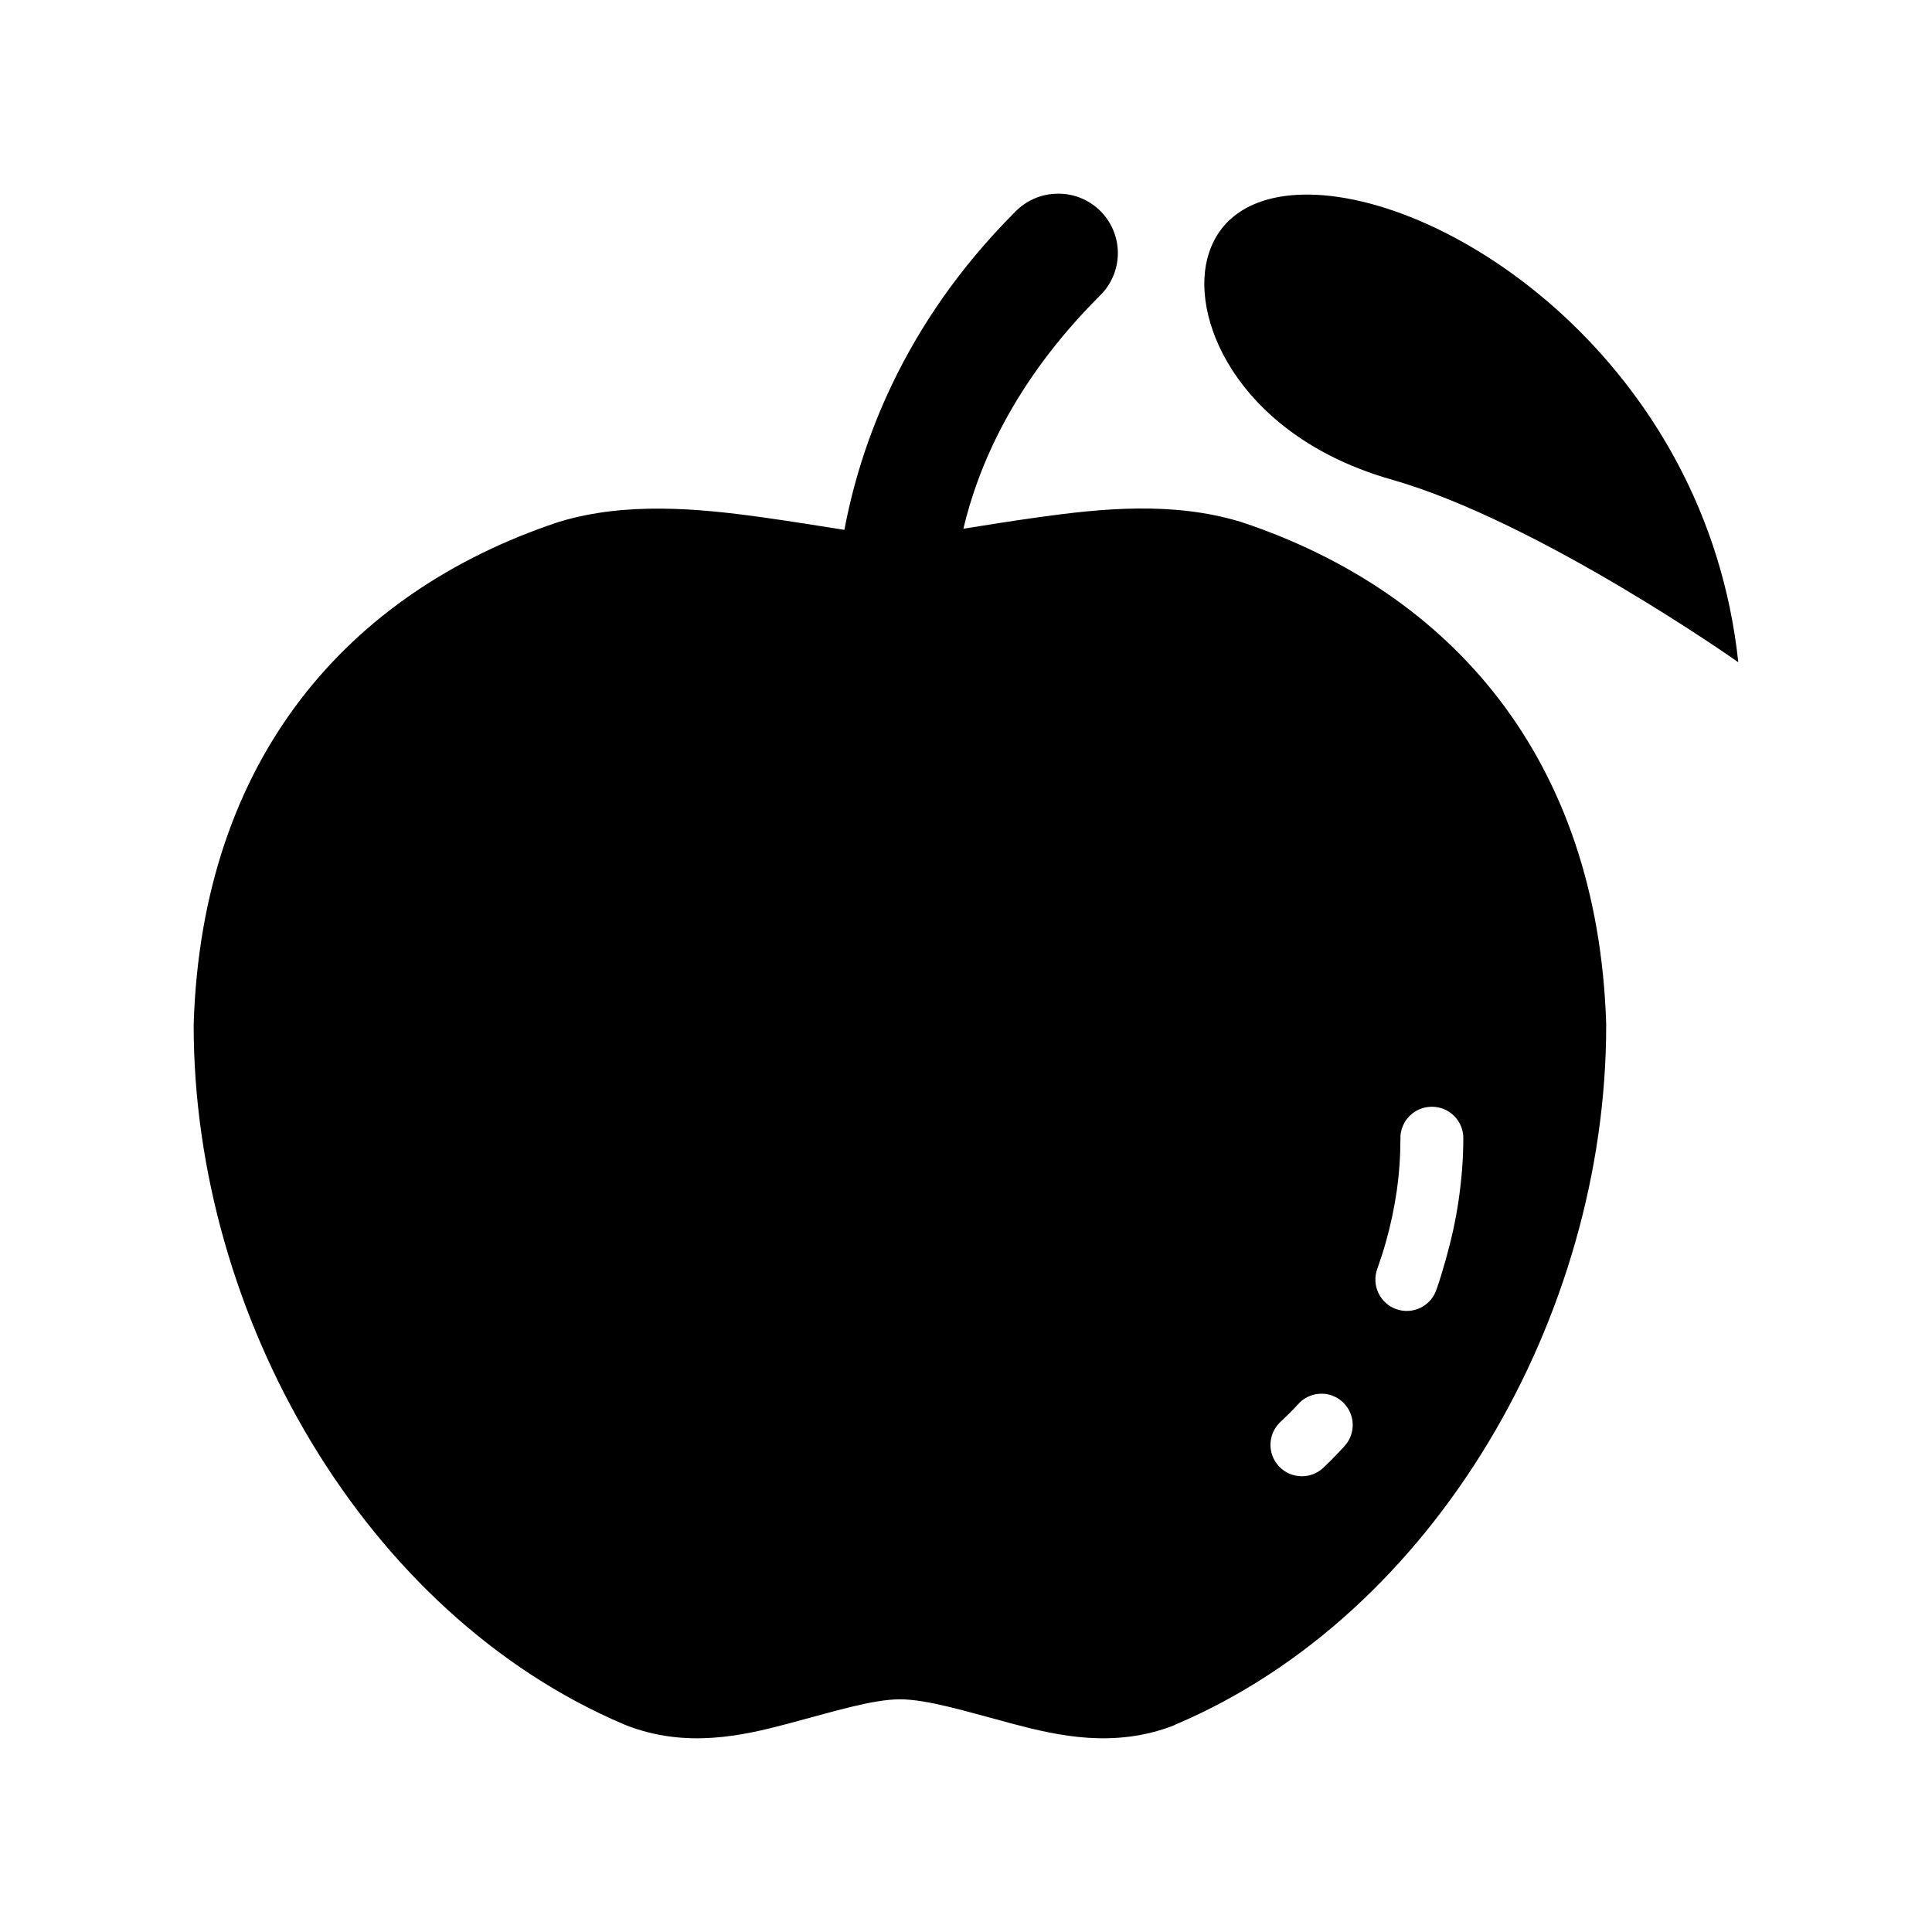 <?xml version="1.0" encoding="UTF-8"?>
<!-- Uploaded to: ICON Repo, www.iconrepo.com, Generator: ICON Repo Mixer Tools -->
<svg fill="#000000" width="800px" height="800px" version="1.1" viewBox="144 144 512 512" xmlns="http://www.w3.org/2000/svg">
 <path d="m423.89 195.34c-4.09 0.121-7.973 1.828-10.824 4.766-30.223 30.211-41.195 62.523-45.293 84.312-6.441-1.004-14.117-2.269-22.141-3.383-8.324-1.152-17.168-2.164-26.168-2.242-8.996-0.078-18.16 0.754-27.121 3.445v-0.004c-0.164 0.051-0.328 0.102-0.492 0.156-55.73 18.605-94.309 62.82-96.523 132.96-0.004 0.164-0.004 0.328 0 0.492 0 76.719 45.18 155.94 114.18 185.2 0.203 0.086 0.406 0.168 0.613 0.246 15.707 6.055 30.512 2.746 42.59-0.465 12.078-3.207 22.473-6.488 29.797-6.488 7.324 0 17.781 3.281 29.859 6.488 12.078 3.211 26.914 6.516 42.621 0.465h-0.004c0.164-0.082 0.328-0.16 0.492-0.246 68.996-29.266 114.18-108.48 114.18-185.2v-0.492c-2.215-70.141-40.824-114.36-96.555-132.96-0.164-0.055-0.328-0.105-0.492-0.152-8.961-2.691-18.066-3.559-27.027-3.477-8.965 0.082-17.781 1.121-26.105 2.277-7.293 1.012-14.082 2.121-20.172 3.074 3.836-16.18 13.113-38.707 36.102-61.684h-0.004c3.09-2.965 4.836-7.062 4.84-11.344s-1.734-8.379-4.816-11.352c-3.086-2.973-7.246-4.559-11.527-4.394zm65.25 0.242c-12.848 0.32-22.383 5.84-25.215 17.066-4.394 17.418 9.688 47.293 48.801 58.422 39.113 11.133 91.941 48.43 91.941 48.43-8.398-79.062-76.977-124.89-115.52-123.92zm34.168 241.72h0.152c2.246-0.012 4.402 0.891 5.973 2.496 1.57 1.605 2.422 3.777 2.359 6.023 0 5.398-0.457 10.797-1.23 16.176-0.773 5.375-1.961 10.652-3.445 15.898-0.742 2.625-1.52 5.269-2.43 7.84l0.004-0.004c-0.703 2.113-2.227 3.856-4.227 4.836-2 0.98-4.312 1.117-6.414 0.379-2.102-0.738-3.82-2.289-4.766-4.305-0.949-2.012-1.047-4.324-0.277-6.414 0.789-2.238 1.57-4.609 2.215-6.887 1.289-4.559 2.254-9.055 2.922-13.684s0.984-9.266 0.984-13.836c-0.113-4.297 3.078-7.969 7.348-8.457 0.277-0.035 0.555-0.055 0.832-0.059zm-29.031 76.043h0.125c3.281 0.086 6.203 2.098 7.453 5.133 1.254 3.031 0.594 6.519-1.672 8.891-1.781 1.965-3.594 3.812-5.504 5.625-3.328 3.094-8.52 2.949-11.668-0.324-3.148-3.273-3.09-8.465 0.137-11.664 1.602-1.52 3.285-3.129 4.797-4.797 1.398-1.617 3.371-2.633 5.504-2.828 0.277-0.027 0.551-0.035 0.828-0.031z"/>
</svg>